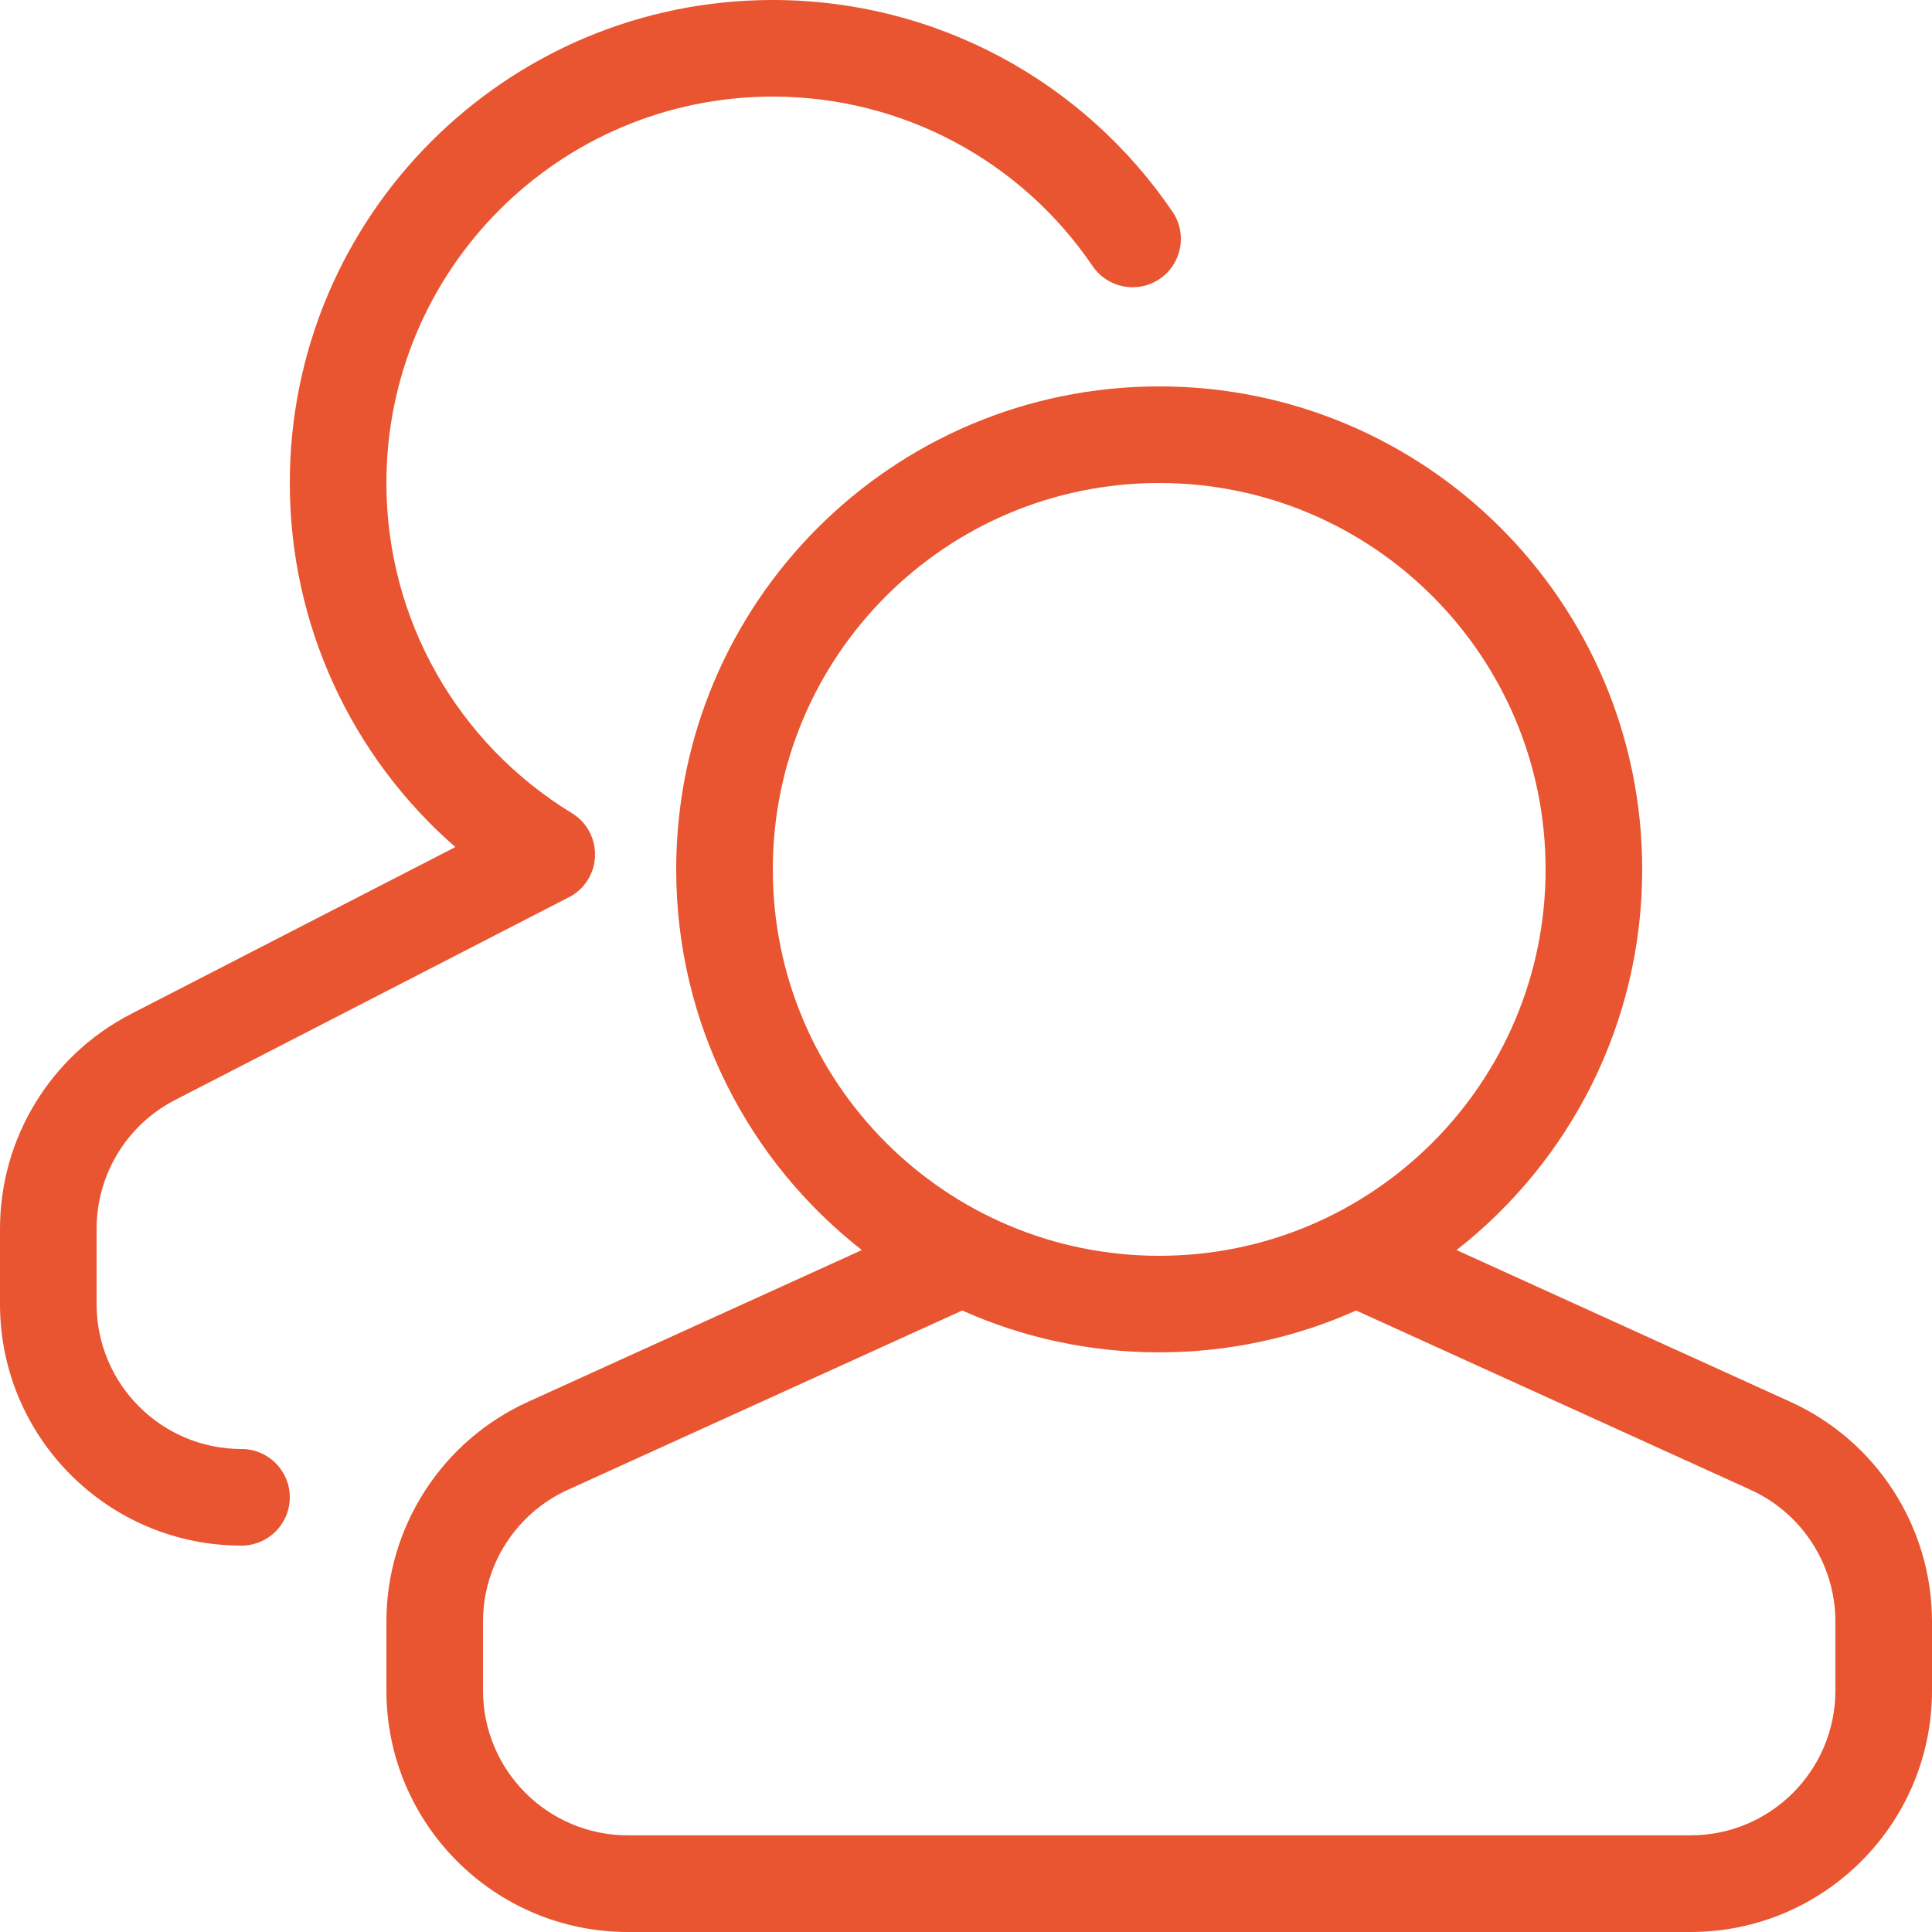 <svg width="32" height="32" viewBox="0 0 32 32" fill="none" xmlns="http://www.w3.org/2000/svg">
<path fill-rule="evenodd" clip-rule="evenodd" d="M2.902 18.218L9.39 14.878C9.53 14.814 9.653 14.709 9.739 14.568C9.969 14.191 9.85 13.698 9.472 13.468C7.579 12.313 6.4 10.259 6.4 8C6.4 4.465 9.265 1.6 12.8 1.6C14.947 1.6 16.913 2.664 18.097 4.407C18.346 4.773 18.843 4.868 19.209 4.619C19.574 4.371 19.669 3.873 19.421 3.508C17.941 1.331 15.483 0 12.8 0C8.382 0 4.8 3.582 4.8 8C4.8 10.356 5.827 12.535 7.542 14.03L2.169 16.795C0.837 17.481 0 18.854 0 20.352V21.6C0 23.809 1.791 25.6 4 25.6C4.442 25.6 4.8 25.242 4.8 24.8C4.8 24.358 4.442 24 4 24C2.675 24 1.6 22.925 1.6 21.6V20.352C1.6 19.453 2.102 18.629 2.902 18.218ZM9.407 24.675L15.938 21.706C16.934 22.152 18.038 22.399 19.2 22.399C20.362 22.399 21.466 22.152 22.462 21.706L28.993 24.675C29.85 25.064 30.4 25.919 30.4 26.86V27.999C30.4 29.325 29.326 30.399 28 30.399H10.4C9.075 30.399 8 29.325 8 27.999V26.86C8 25.919 8.55 25.064 9.407 24.675ZM14.275 20.705C12.403 19.241 11.2 16.961 11.2 14.4C11.2 9.982 14.782 6.4 19.2 6.4C23.618 6.4 27.2 9.982 27.2 14.4C27.2 16.961 25.997 19.241 24.125 20.705L29.655 23.219C31.083 23.868 32 25.292 32 26.86V28C32 30.209 30.209 32 28 32H10.4C8.191 32 6.4 30.209 6.4 28V26.86C6.4 25.292 7.317 23.868 8.745 23.219L14.275 20.705ZM25.6 14.4C25.6 17.935 22.735 20.8 19.2 20.8C15.665 20.8 12.8 17.935 12.8 14.4C12.8 10.865 15.665 8 19.2 8C22.735 8 25.6 10.865 25.6 14.4Z" fill="#E85530"/>
</svg>
